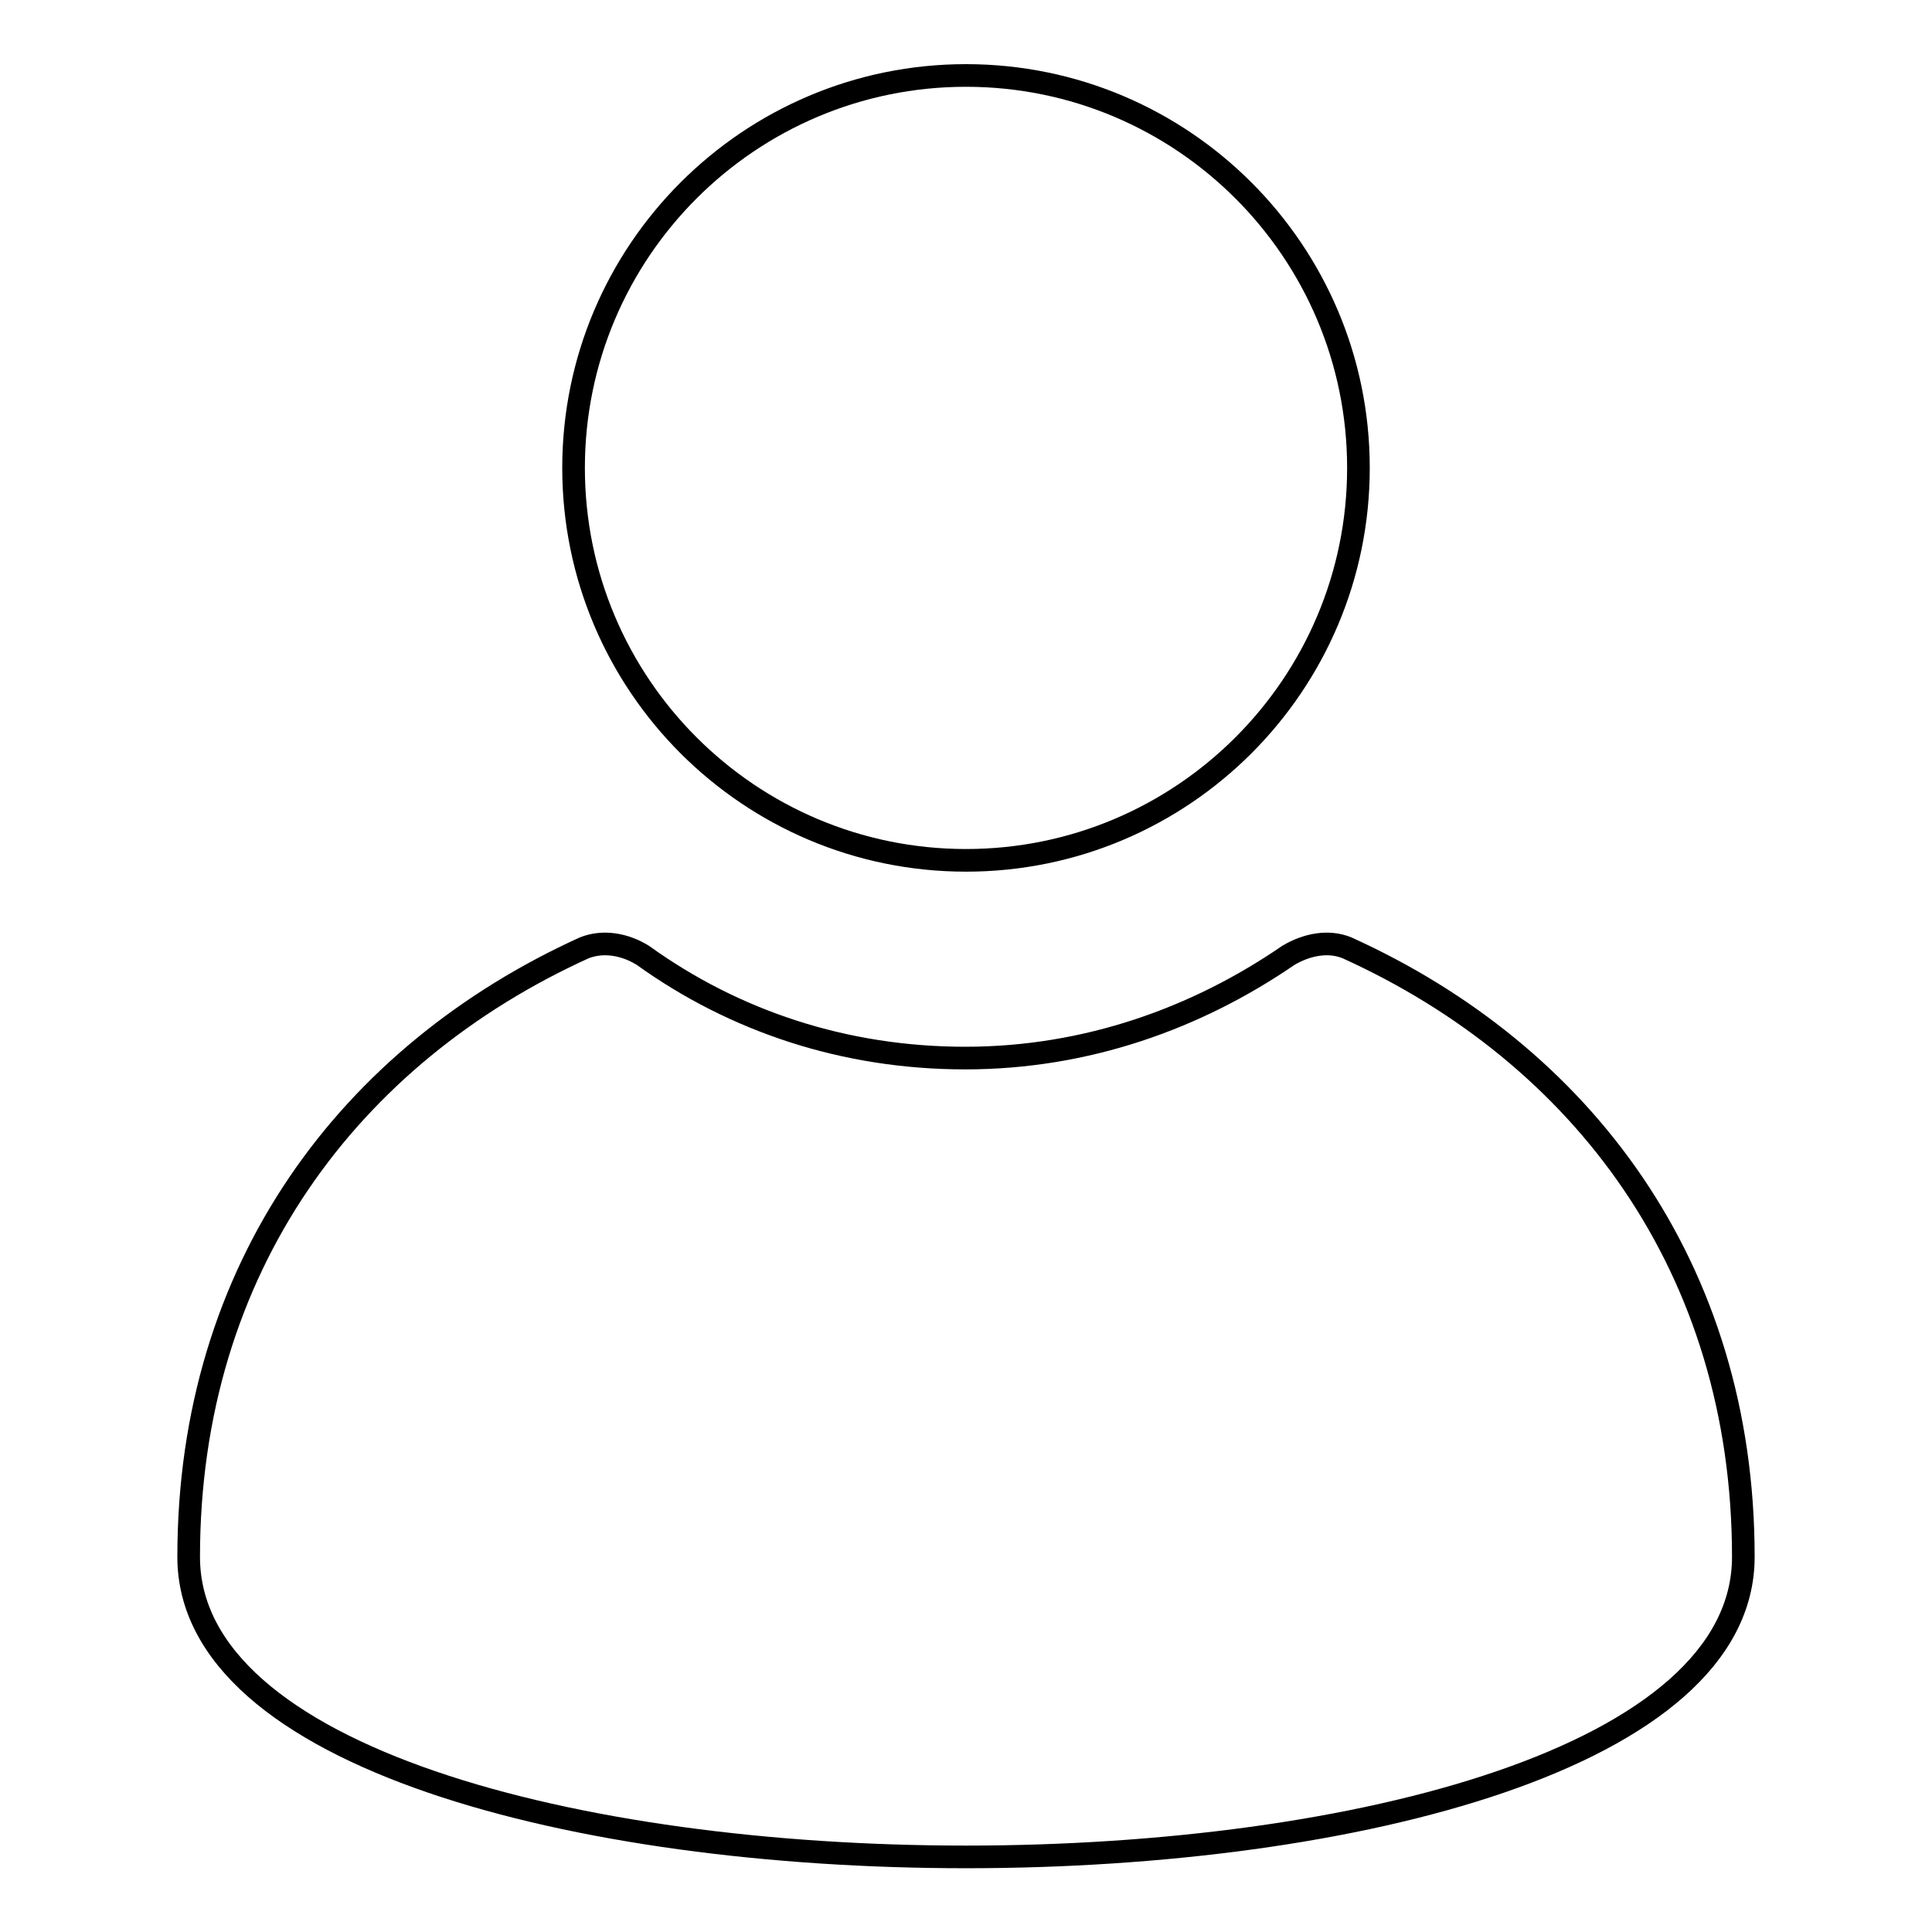 <?xml version="1.0" encoding="utf-8"?>
<!-- Svg Vector Icons : http://www.onlinewebfonts.com/icon -->
<!DOCTYPE svg PUBLIC "-//W3C//DTD SVG 1.1//EN" "http://www.w3.org/Graphics/SVG/1.1/DTD/svg11.dtd">
<svg version="1.1" xmlns="http://www.w3.org/2000/svg" xmlns:xlink="http://www.w3.org/1999/xlink" x="0px" y="0px" viewBox="0 0 256 256" enable-background="new 0 0 256 256" xml:space="preserve">
<g><g><path stroke-width="3" fill-opacity="0" stroke="#000000"  d="M76,62c0,28.7,23.3,52,52,52c28.7,0,52-23.3,52-52c0-28.7-23.3-52-52-52C99.3,10,76,33.3,76,62z"/><path stroke-width="3" fill-opacity="0" stroke="#000000"  d="M178.5,125.6c-2.4-1-5.3-0.5-7.8,1c-12.1,8.3-26.7,13.6-42.8,13.6c-16,0-30.6-4.9-42.7-13.6c-2.4-1.5-5.3-2-7.8-1C46.4,139.7,25,167.9,25,206.3c0,53,206,53,206,0C231,167.9,209.6,139.7,178.5,125.6z"/></g></g>
</svg>